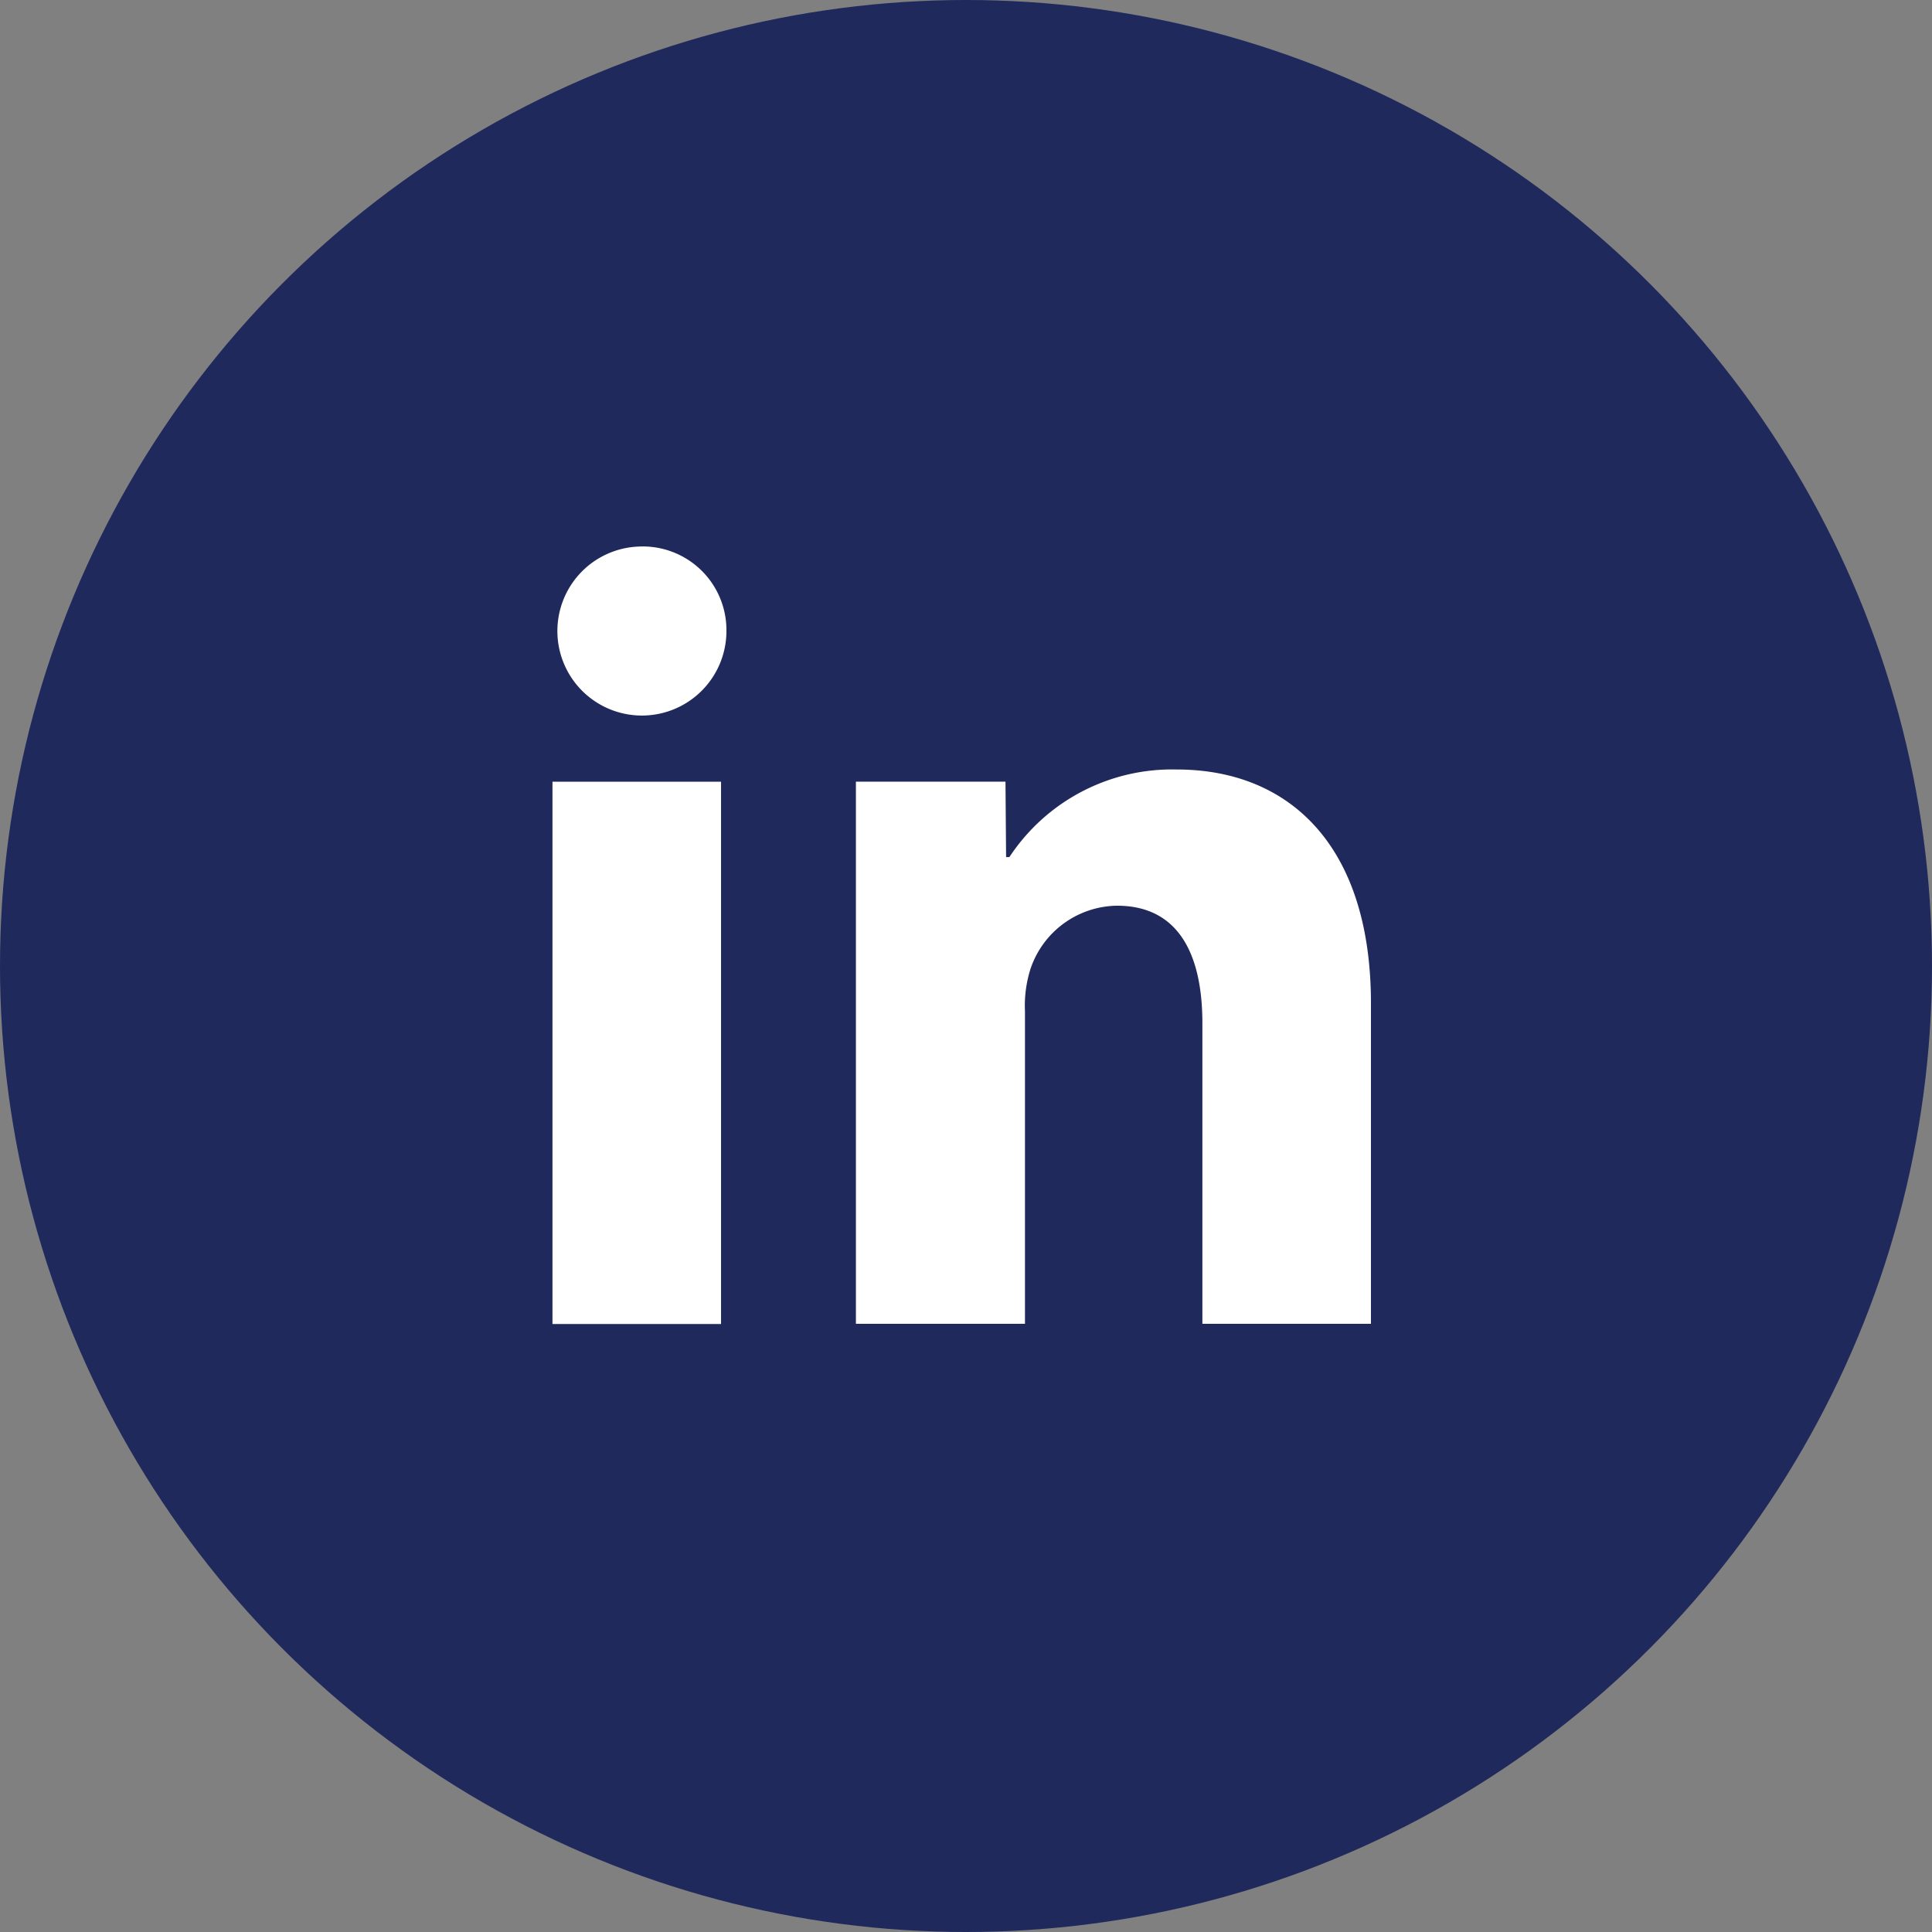 <svg xmlns="http://www.w3.org/2000/svg" width="48" height="48" viewBox="0 0 48 48">
  <rect x="0" y="0" width="48" height="48" fill="#808080" stroke="none"/>
  <g id="Group_102995" data-name="Group 102995" transform="translate(-468 -5060)">
    <circle id="Ellipse_705" data-name="Ellipse 705" cx="24" cy="24" r="24" transform="translate(468 5060)" fill="#1f295c"/>
    <path id="Path_11835" data-name="Path 11835" d="M90.24,1232.54a2.1,2.1,0,1,0,2.2,2.094A2.079,2.079,0,0,0,90.24,1232.54Zm-2.122,19.315h4.188v-13.474H88.118Zm15.512-13.777a4.839,4.839,0,0,0-4.16,2.176h-.082l-.015-1.874H95.657v13.47l4.2,0v-7.771a3.017,3.017,0,0,1,.137-1.046,2.3,2.3,0,0,1,2.149-1.571c1.515,0,2.122,1.185,2.122,2.921v7.467h4.188v-7.963C108.452,1239.924,106.386,1238.078,103.63,1238.078Z" transform="translate(393.608 3841.04)" fill="#fff" fill-rule="evenodd"/>
  </g>
</svg>
